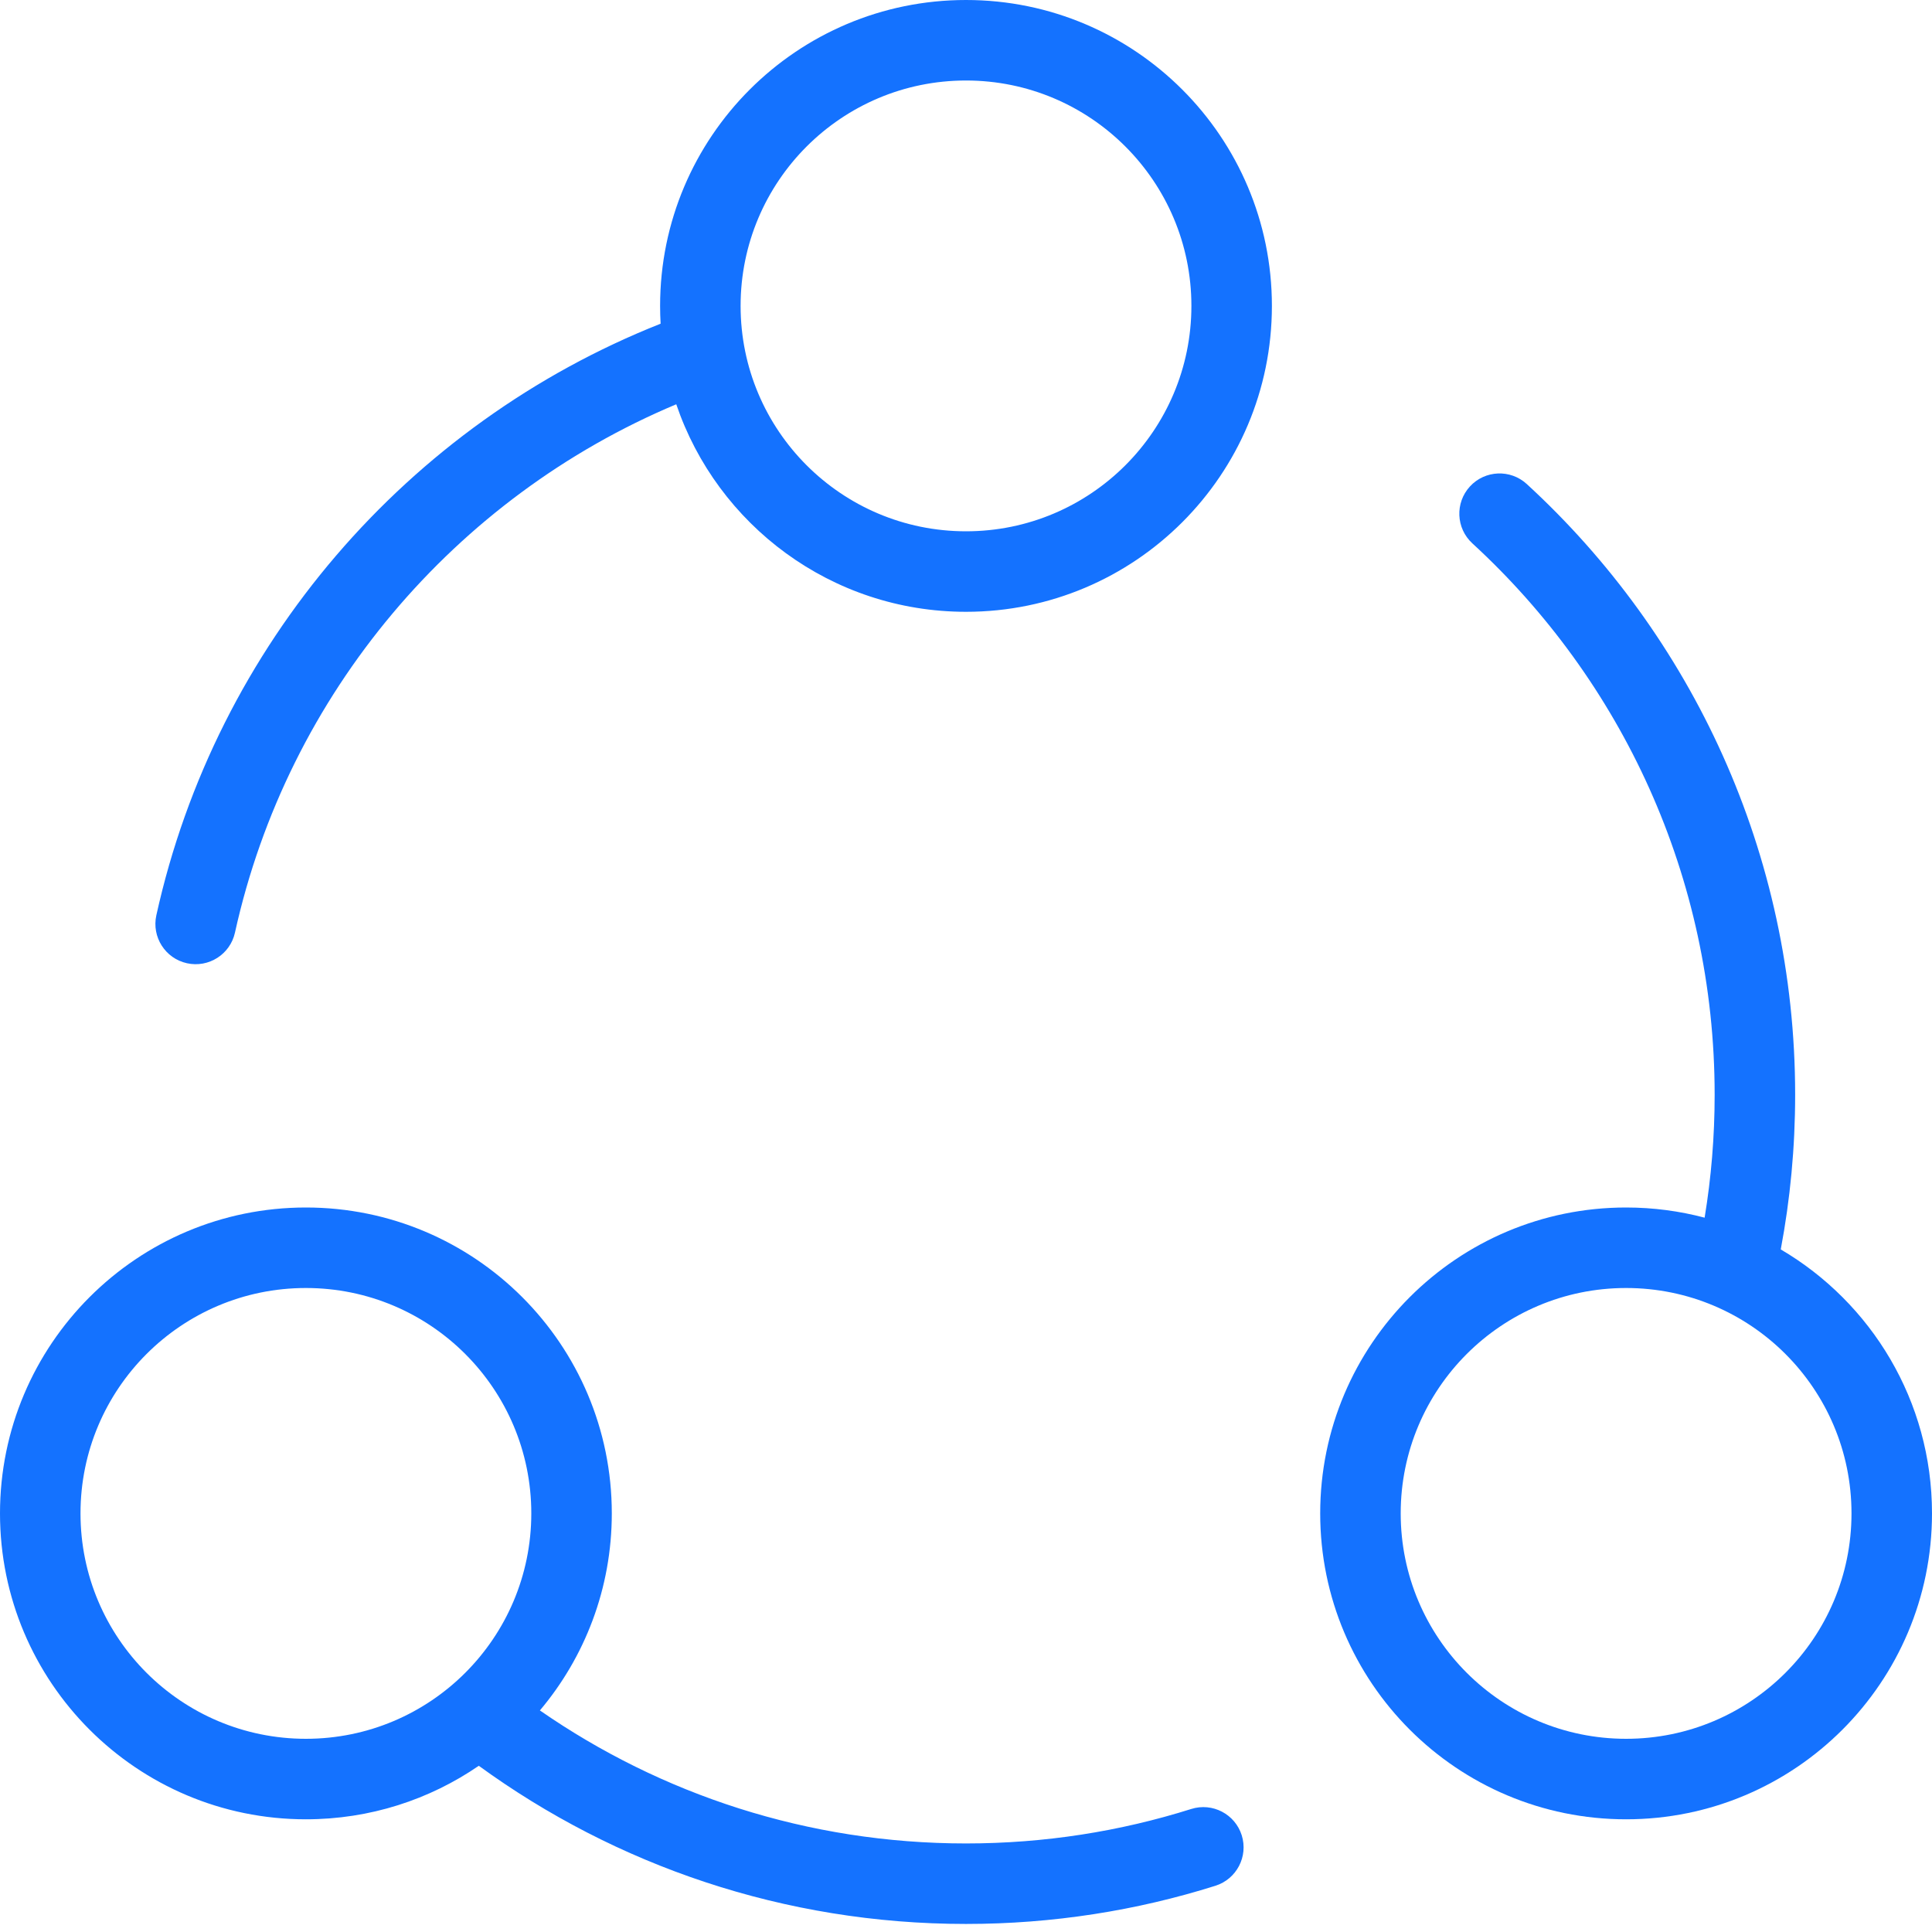 <svg xmlns="http://www.w3.org/2000/svg" width="120" height="120" viewBox="0 0 120 120" fill="none"><path fill-rule="evenodd" clip-rule="evenodd" d="M79 19C79 29.493 70.493 38 60 38C51.644 38 44.548 32.606 42.004 25.11C28.26 30.884 17.874 43.071 14.594 57.927C14.296 59.275 12.962 60.127 11.613 59.829C10.265 59.531 9.414 58.197 9.711 56.849C13.421 40.049 25.331 26.329 41.032 20.105C41.011 19.74 41 19.371 41 19C41 8.507 49.507 0 60 0C70.493 0 79 8.507 79 19ZM74 19C74 26.732 67.732 33 60 33C52.268 33 46 26.732 46 19C46 11.268 52.268 5 60 5C67.732 5 74 11.268 74 19Z" fill="#1472FF"></path><path fill-rule="evenodd" clip-rule="evenodd" d="M29.739 109.676C26.684 111.773 22.985 113 19 113C8.507 113 0 104.493 0 94C0 83.507 8.507 75 19 75C29.493 75 38 83.507 38 94C38 98.662 36.321 102.932 33.534 106.238C41.047 111.448 50.168 114.5 60 114.5C64.879 114.5 69.578 113.749 73.99 112.359C75.307 111.944 76.711 112.676 77.126 113.992C77.54 115.309 76.809 116.713 75.492 117.128C70.6 118.67 65.394 119.5 60 119.5C48.691 119.5 38.234 115.855 29.739 109.676ZM33 94C33 101.732 26.732 108 19 108C11.268 108 5 101.732 5 94C5 86.268 11.268 80 19 80C26.732 80 33 86.268 33 94Z" fill="#1472FF"></path><path fill-rule="evenodd" clip-rule="evenodd" d="M101 113C111.493 113 120 104.493 120 94C120 87.011 116.227 80.904 110.606 77.604C111.193 74.492 111.5 71.282 111.5 68C111.5 52.989 105.075 39.475 94.832 30.066C93.815 29.131 92.234 29.198 91.3 30.215C90.366 31.232 90.433 32.813 91.45 33.748C100.705 42.25 106.5 54.446 106.5 68C106.5 70.599 106.287 73.149 105.877 75.632C104.321 75.22 102.686 75 101 75C90.507 75 82 83.507 82 94C82 104.493 90.507 113 101 113ZM101 108C108.732 108 115 101.732 115 94C115 86.268 108.732 80 101 80C93.268 80 87 86.268 87 94C87 101.732 93.268 108 101 108Z" fill="#1472FF"></path></svg>